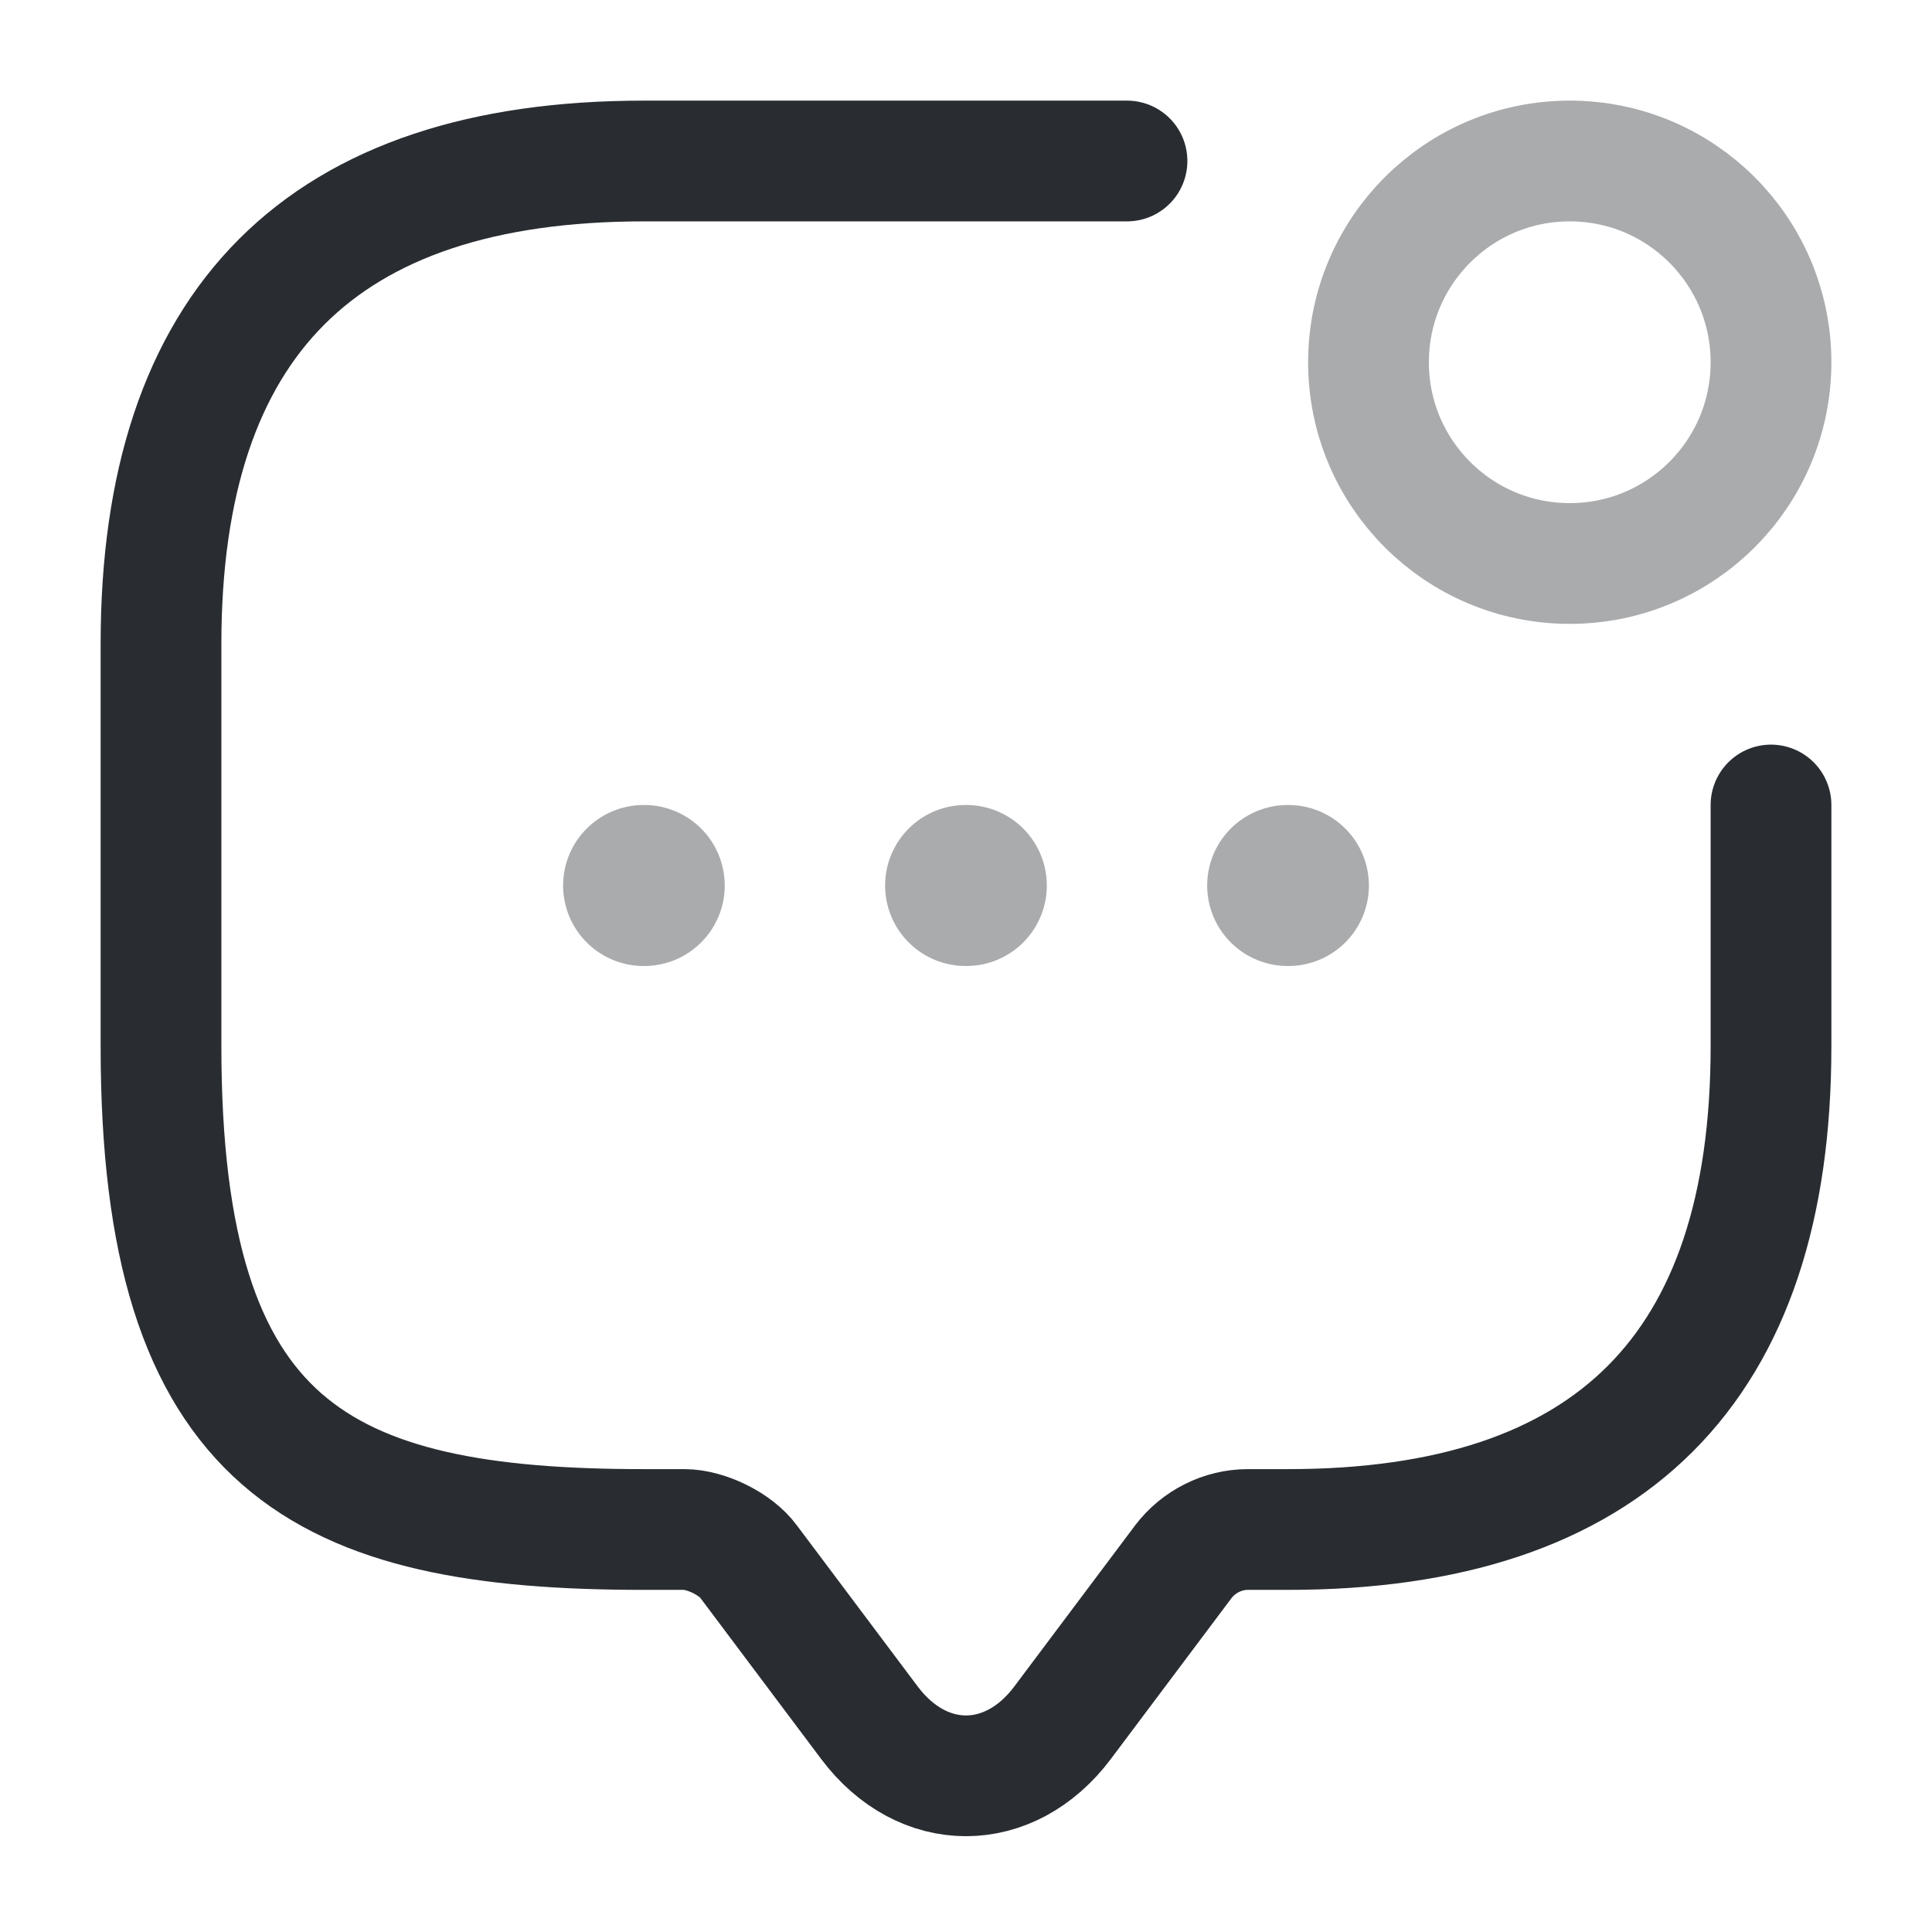 <?xml version="1.0" encoding="utf-8"?>
<svg width="800px" height="800px" viewBox="0 0 24 24" fill="none" xmlns="http://www.w3.org/2000/svg">
<path d="M22 10V13C22 17 20 19 16 19H15.5C15.19 19 14.89 19.15 14.7 19.4L13.2 21.4C12.54 22.28 11.46 22.28 10.8 21.4L9.3 19.4C9.14 19.18 8.77 19 8.5 19H8C4 19 2 18 2 13V8C2 4 4 2 8 2H14" stroke="#292D32" stroke-width="1.5" stroke-miterlimit="10" stroke-linecap="round" stroke-linejoin="round"/>
<path opacity="0.4" d="M19.5 7C20.881 7 22 5.881 22 4.5C22 3.119 20.881 2 19.5 2C18.119 2 17 3.119 17 4.5C17 5.881 18.119 7 19.5 7Z" stroke="#292D32" stroke-width="1.5" stroke-linecap="round" stroke-linejoin="round"/>
<path opacity="0.4" d="M15.996 11H16.005" stroke="#292D32" stroke-width="2" stroke-linecap="round" stroke-linejoin="round"/>
<path opacity="0.4" d="M11.995 11H12.004" stroke="#292D32" stroke-width="2" stroke-linecap="round" stroke-linejoin="round"/>
<path opacity="0.4" d="M7.995 11H8.003" stroke="#292D32" stroke-width="2" stroke-linecap="round" stroke-linejoin="round"/>
</svg>